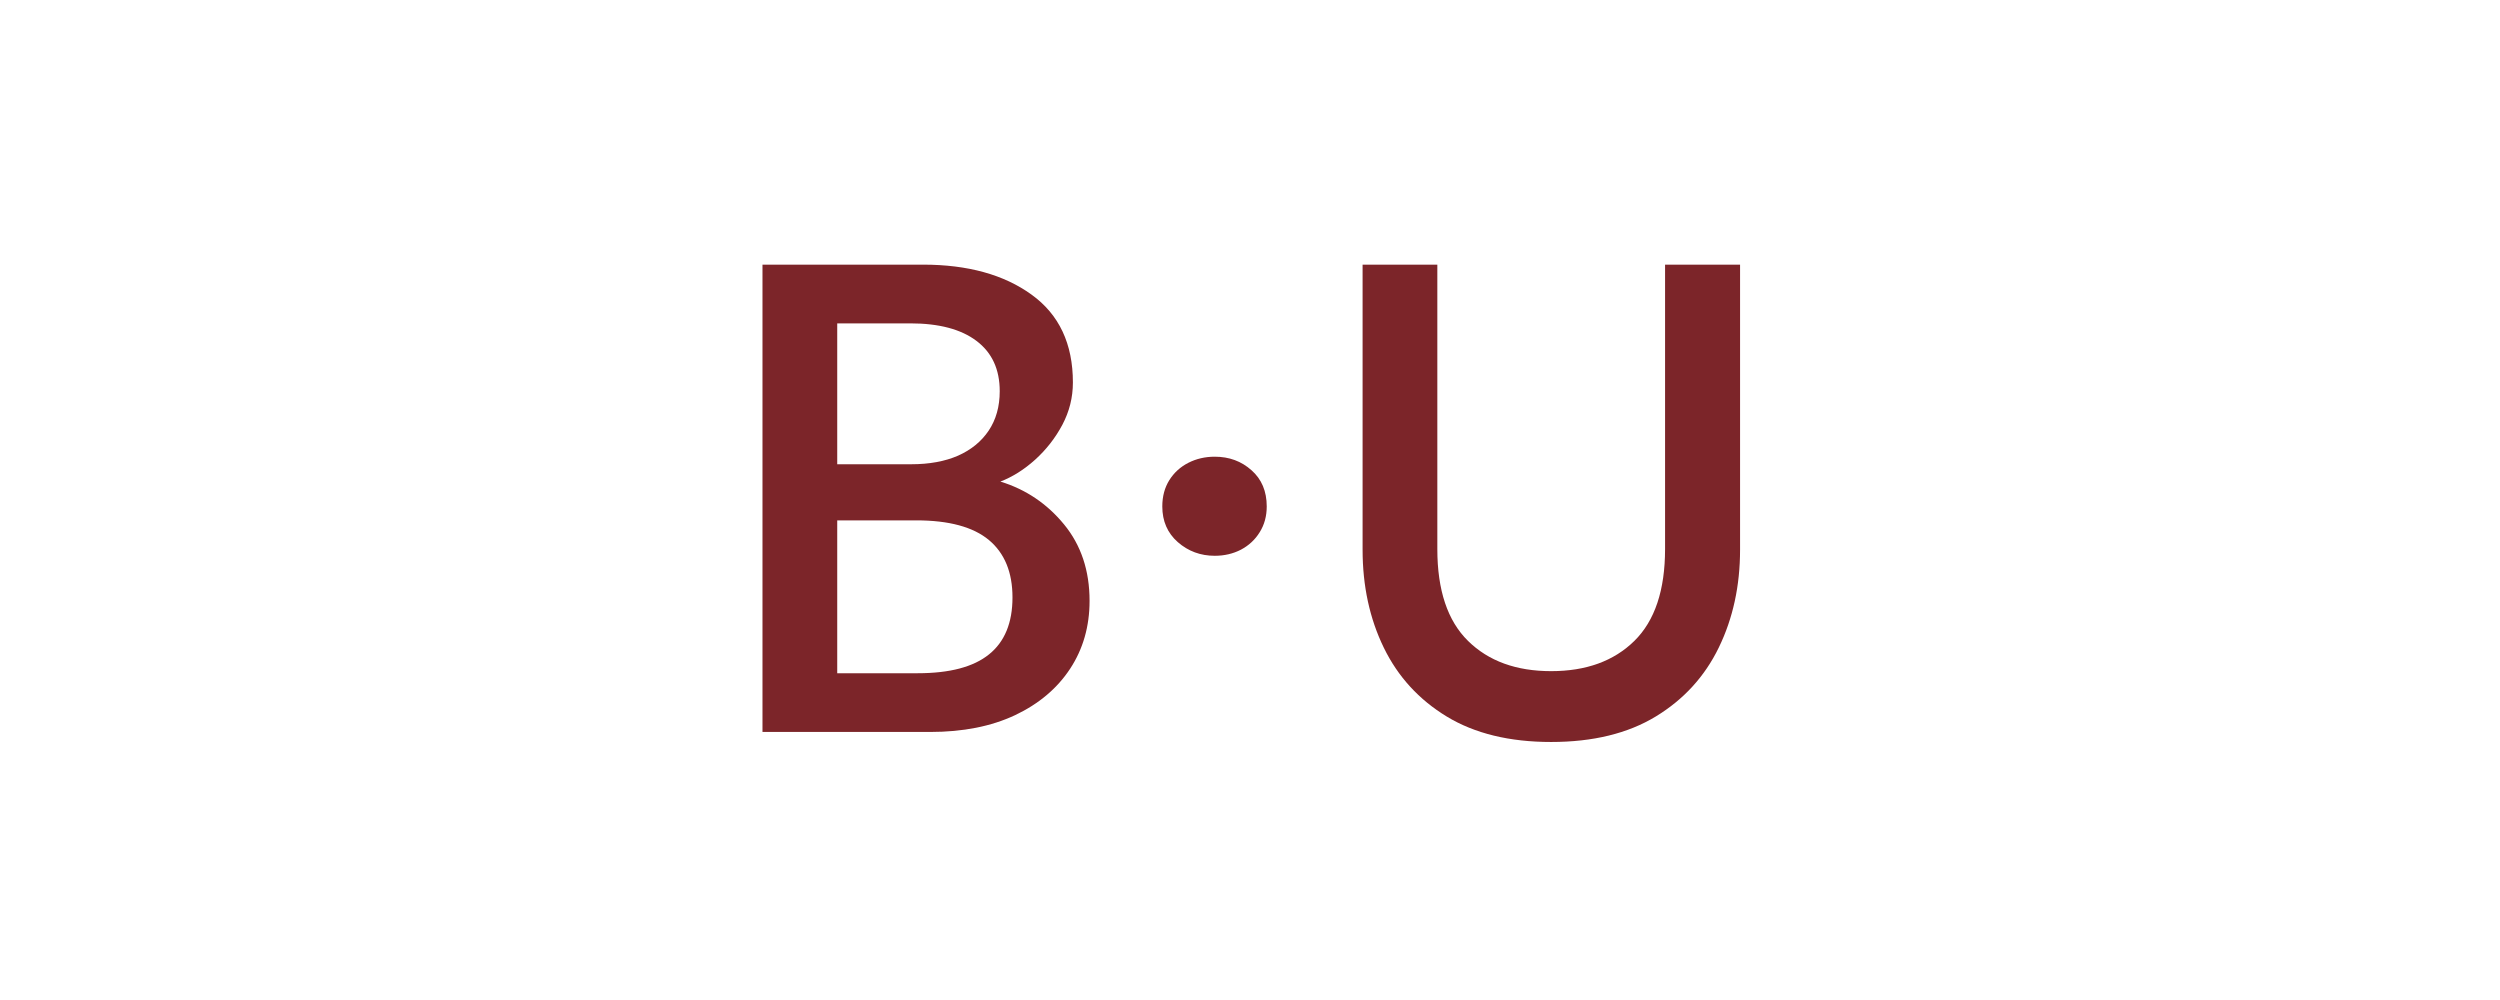 <svg version="1.0" preserveAspectRatio="xMidYMid meet" height="160" viewBox="0 0 300 120" zoomAndPan="magnify" width="400" xmlns:xlink="http://www.w3.org/1999/xlink" xmlns="http://www.w3.org/2000/svg"><defs><g></g></defs><g fill-opacity="1" fill="#7c2529"><g transform="translate(84.201, 87.835)"><g><path d="M 7.297 0 L 7.297 -56.078 L 26.562 -56.078 C 31.926 -56.078 36.266 -54.879 39.578 -52.484 C 42.891 -50.098 44.547 -46.582 44.547 -41.938 C 44.547 -40.145 44.125 -38.453 43.281 -36.859 C 42.438 -35.273 41.348 -33.879 40.016 -32.672 C 38.68 -31.473 37.289 -30.598 35.844 -30.047 C 38.895 -29.109 41.441 -27.395 43.484 -24.906 C 45.523 -22.426 46.547 -19.367 46.547 -15.734 C 46.547 -12.672 45.77 -9.957 44.219 -7.594 C 42.664 -5.227 40.461 -3.367 37.609 -2.016 C 34.754 -0.672 31.363 0 27.438 0 Z M 16.266 -7.047 L 25.922 -7.047 C 29.766 -7.047 32.617 -7.801 34.484 -9.312 C 36.359 -10.82 37.297 -13.098 37.297 -16.141 C 37.297 -19.16 36.352 -21.457 34.469 -23.031 C 32.582 -24.602 29.676 -25.391 25.75 -25.391 L 16.266 -25.391 Z M 16.266 -32.125 L 25.156 -32.125 C 27.32 -32.125 29.191 -32.469 30.766 -33.156 C 32.336 -33.852 33.562 -34.852 34.438 -36.156 C 35.32 -37.469 35.766 -39.047 35.766 -40.891 C 35.766 -43.516 34.836 -45.523 32.984 -46.922 C 31.129 -48.328 28.477 -49.031 25.031 -49.031 L 16.266 -49.031 Z M 16.266 -32.125"></path></g></g></g><g fill-opacity="1" fill="#7c2529"><g transform="translate(134.992, 87.835)"><g><path d="M 10.781 -21.141 C 9.07 -21.141 7.594 -21.688 6.344 -22.781 C 5.102 -23.875 4.484 -25.301 4.484 -27.062 C 4.484 -28.27 4.766 -29.32 5.328 -30.219 C 5.891 -31.113 6.648 -31.805 7.609 -32.297 C 8.566 -32.785 9.625 -33.031 10.781 -33.031 C 12.508 -33.031 13.977 -32.488 15.188 -31.406 C 16.406 -30.332 17.016 -28.883 17.016 -27.062 C 17.016 -25.895 16.734 -24.863 16.172 -23.969 C 15.617 -23.07 14.867 -22.375 13.922 -21.875 C 12.973 -21.383 11.926 -21.141 10.781 -21.141 Z M 10.781 -21.141"></path></g></g></g><g fill-opacity="1" fill="#7c2529"><g transform="translate(156.542, 87.835)"><g><path d="M 29.594 1.203 C 24.602 1.203 20.43 0.188 17.078 -1.844 C 13.734 -3.875 11.211 -6.629 9.516 -10.109 C 7.816 -13.598 6.969 -17.52 6.969 -21.875 L 6.969 -56.078 L 15.938 -56.078 L 15.938 -21.953 C 15.938 -17.016 17.164 -13.336 19.625 -10.922 C 22.082 -8.504 25.406 -7.297 29.594 -7.297 C 33.789 -7.297 37.117 -8.504 39.578 -10.922 C 42.035 -13.336 43.266 -17.016 43.266 -21.953 L 43.266 -56.078 L 52.266 -56.078 L 52.266 -21.875 C 52.266 -17.539 51.414 -13.629 49.719 -10.141 C 48.031 -6.66 45.508 -3.898 42.156 -1.859 C 38.801 0.18 34.613 1.203 29.594 1.203 Z M 29.594 1.203"></path></g></g></g></svg>